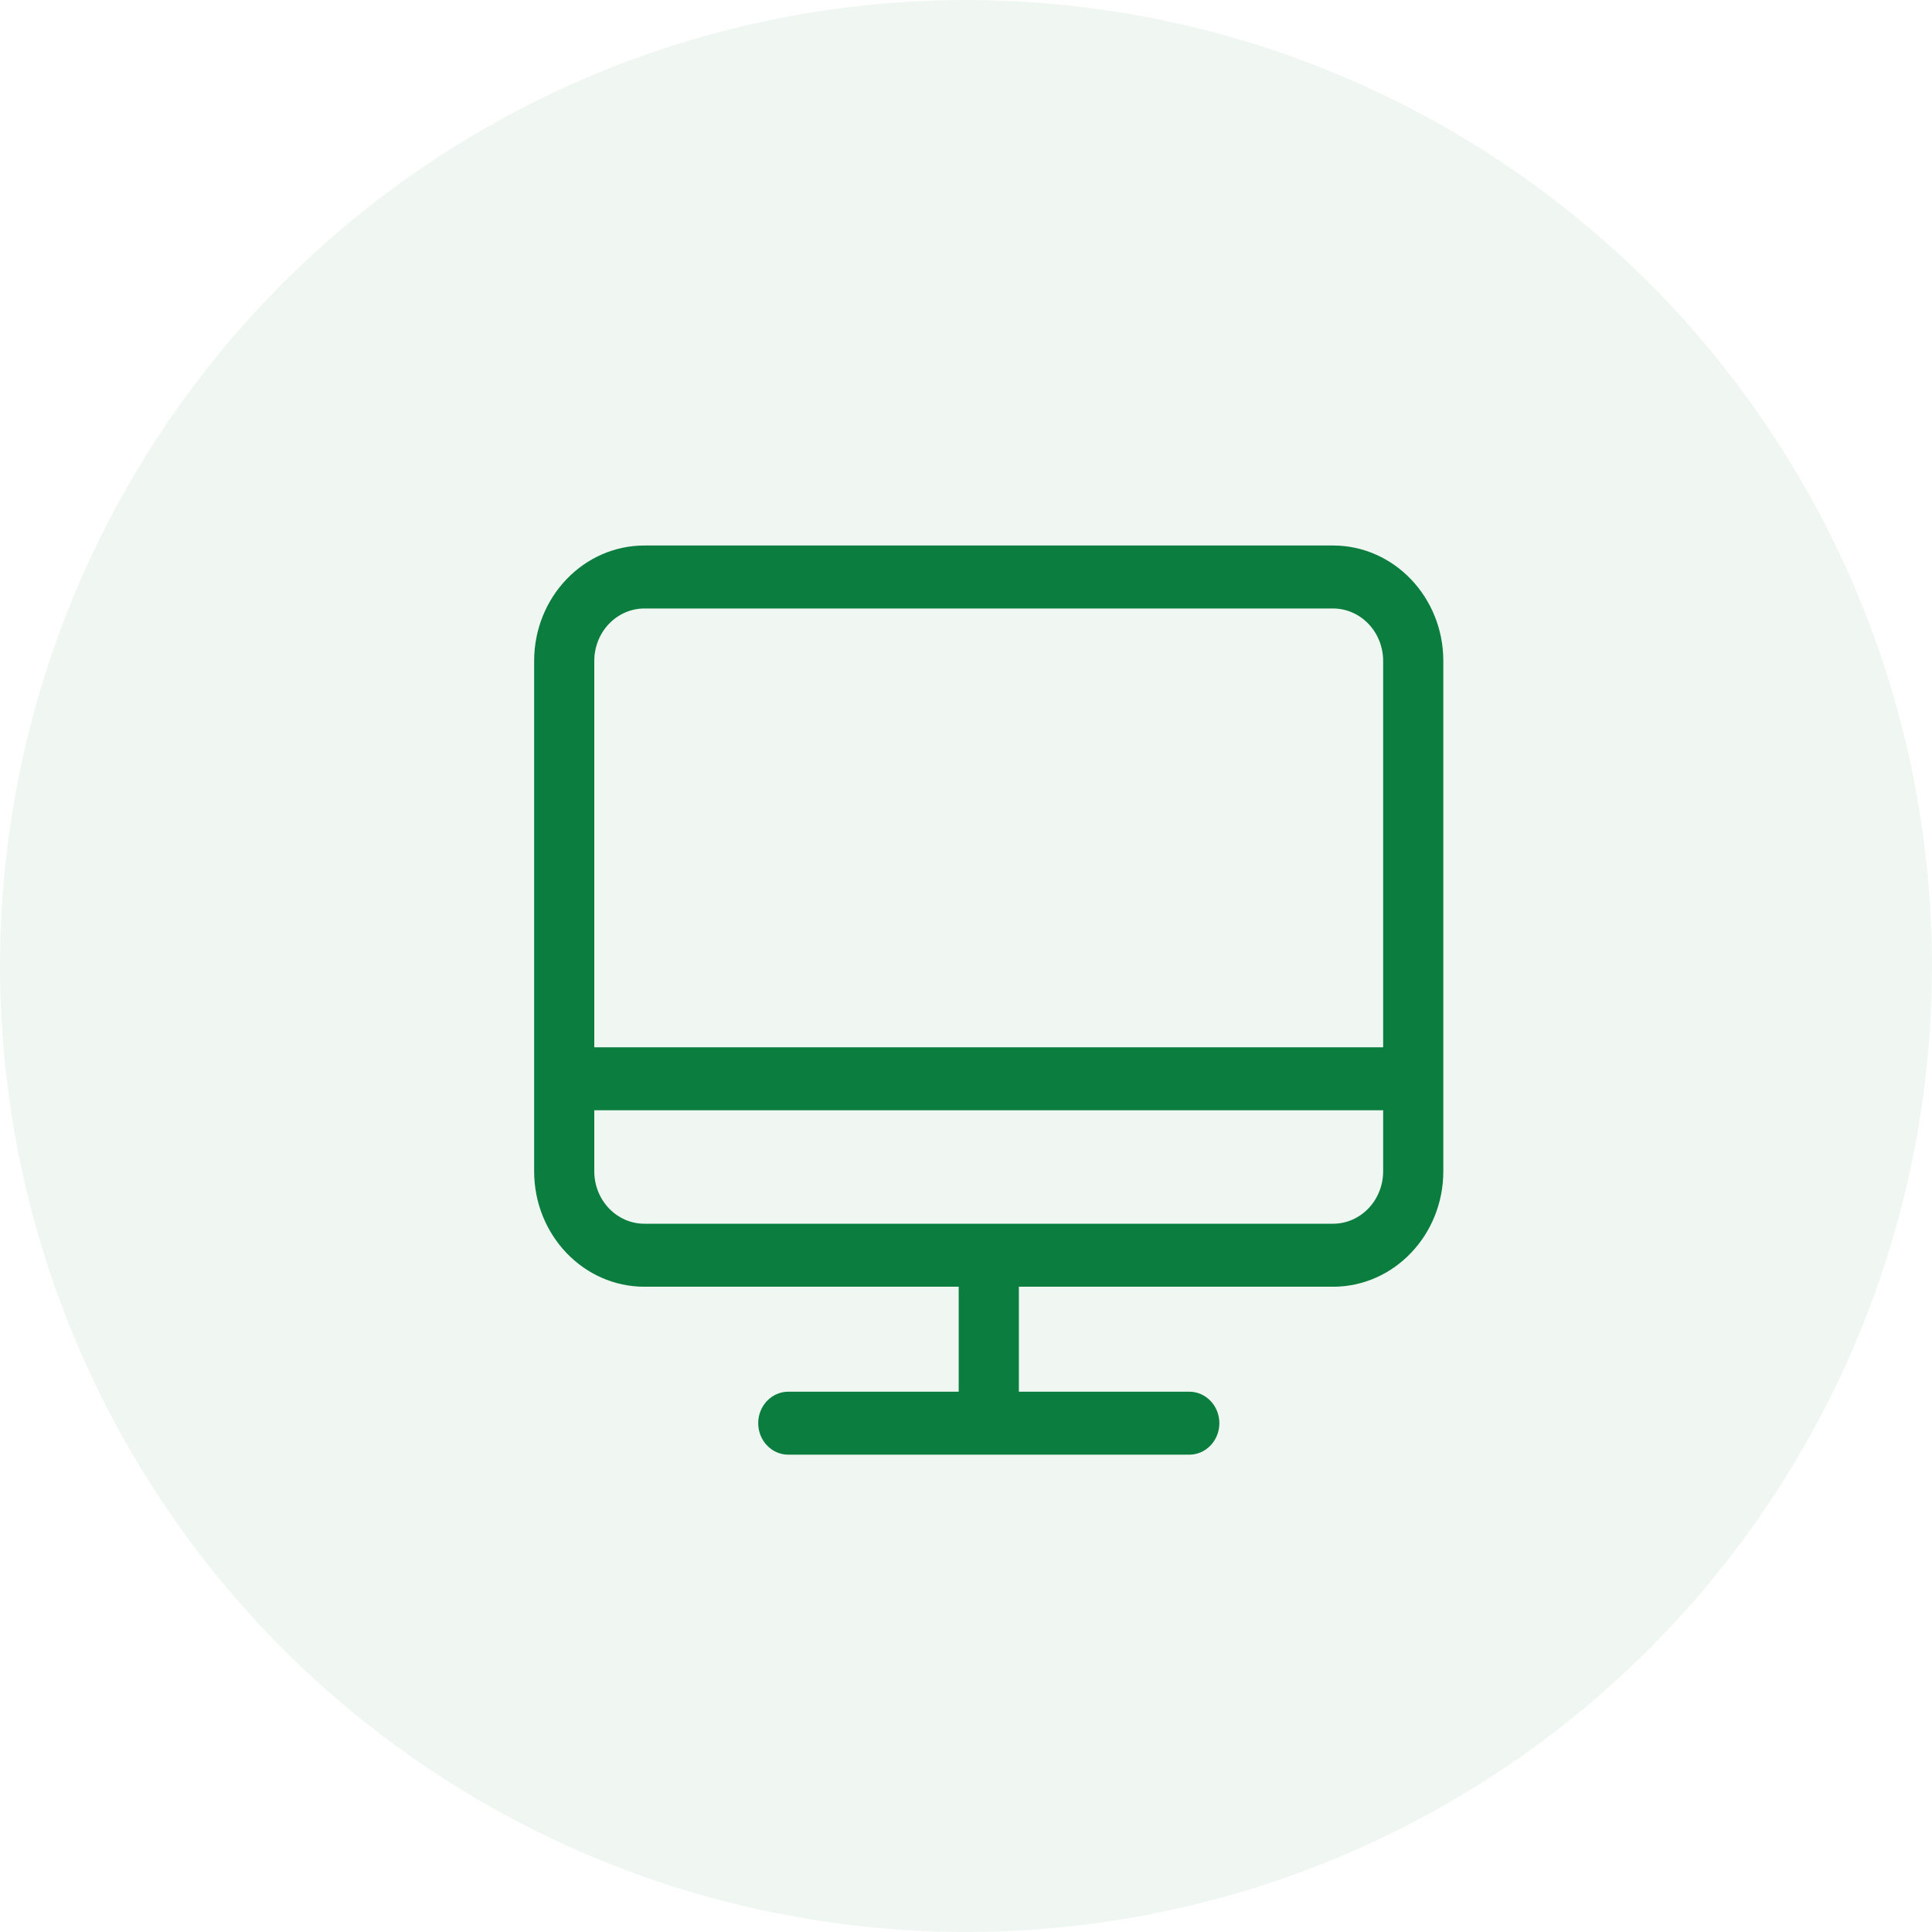 <?xml version="1.0" encoding="utf-8"?>
<svg width="85" height="85" viewBox="0 0 85 85" fill="none" xmlns="http://www.w3.org/2000/svg">
<rect width="85" height="85" fill="#383838"/>
<g id="Biz2X-Digital Loan Platform for SBA lending" clip-path="url(#clip0_821_2)">
<rect width="1440" height="9462" transform="translate(-429 -1969)" fill="white"/>
<g id="Frame 1618876148">
<g id="Frame 1618876059">
<g id="Frame 1618876057">
<g id="Frame 1618876056">
<g id="Frame 1618876054">
<g id="Frame 1618876049">
<path d="M-14 -29.5H271C276.247 -29.5 280.5 -25.247 280.5 -20V105C280.5 110.247 276.247 114.5 271 114.5H-14C-19.247 114.5 -23.5 110.247 -23.5 105V-20C-23.5 -25.247 -19.247 -29.5 -14 -29.5Z" fill="white"/>
<path d="M-14 -29.5H271C276.247 -29.5 280.5 -25.247 280.5 -20V105C280.5 110.247 276.247 114.5 271 114.5H-14C-19.247 114.5 -23.5 110.247 -23.5 105V-20C-23.5 -25.247 -19.247 -29.5 -14 -29.5Z" stroke="url(#paint0_linear_821_2)"/>
<g id="Frame 1618876031">
<g id="Group 1000006086">
<circle id="Ellipse 10533" cx="42.5" cy="42.5" r="42.5" fill="#0B7D3F" fill-opacity="0.06"/>
<g id="item_01">
<g id="icons/features/easy-to-use-loan-application">
<path id="easy-to-use-loan-application" fill-rule="evenodd" clip-rule="evenodd" d="M63.5 48.848V29.08C63.5 26.275 61.327 24 58.648 24H28.352C25.672 24 23.5 26.275 23.5 29.08V51.53C23.5 54.336 25.672 56.611 28.352 56.611H42.179V61.229H34.682C33.951 61.229 33.358 61.85 33.358 62.614C33.358 63.379 33.951 64 34.682 64H52.324C53.054 64 53.647 63.379 53.647 62.614C53.647 61.85 53.054 61.229 52.324 61.229H44.826V56.611H58.648C61.328 56.611 63.5 54.336 63.5 51.53L63.5 48.848ZM26.146 29.08C26.146 27.805 27.134 26.771 28.352 26.771H58.648C59.234 26.771 59.794 27.015 60.207 27.448C60.621 27.881 60.853 28.469 60.853 29.08V46.077H26.146V29.08ZM58.648 53.839H28.352C27.134 53.839 26.146 52.806 26.146 51.53V48.847H60.853V51.53C60.853 52.144 60.621 52.73 60.207 53.163C59.794 53.596 59.234 53.839 58.648 53.839Z" fill="#0B7D3F"/>
</g>
</g>
</g>
</g>
</g>
</g>
</g>
</g>
</g>
</g>
</g>
<defs>
<linearGradient id="paint0_linear_821_2" x1="-67.99" y1="115" x2="-16.383" y2="-119.962" gradientUnits="userSpaceOnUse">
<stop stop-color="#0B7D3F"/>
<stop offset="0.457" stop-color="white"/>
<stop offset="1" stop-color="#7AB897"/>
</linearGradient>
<clipPath id="clip0_821_2">
<rect width="1440" height="9462" fill="white" transform="translate(-429 -1969)"/>
</clipPath>
</defs>
</svg>
